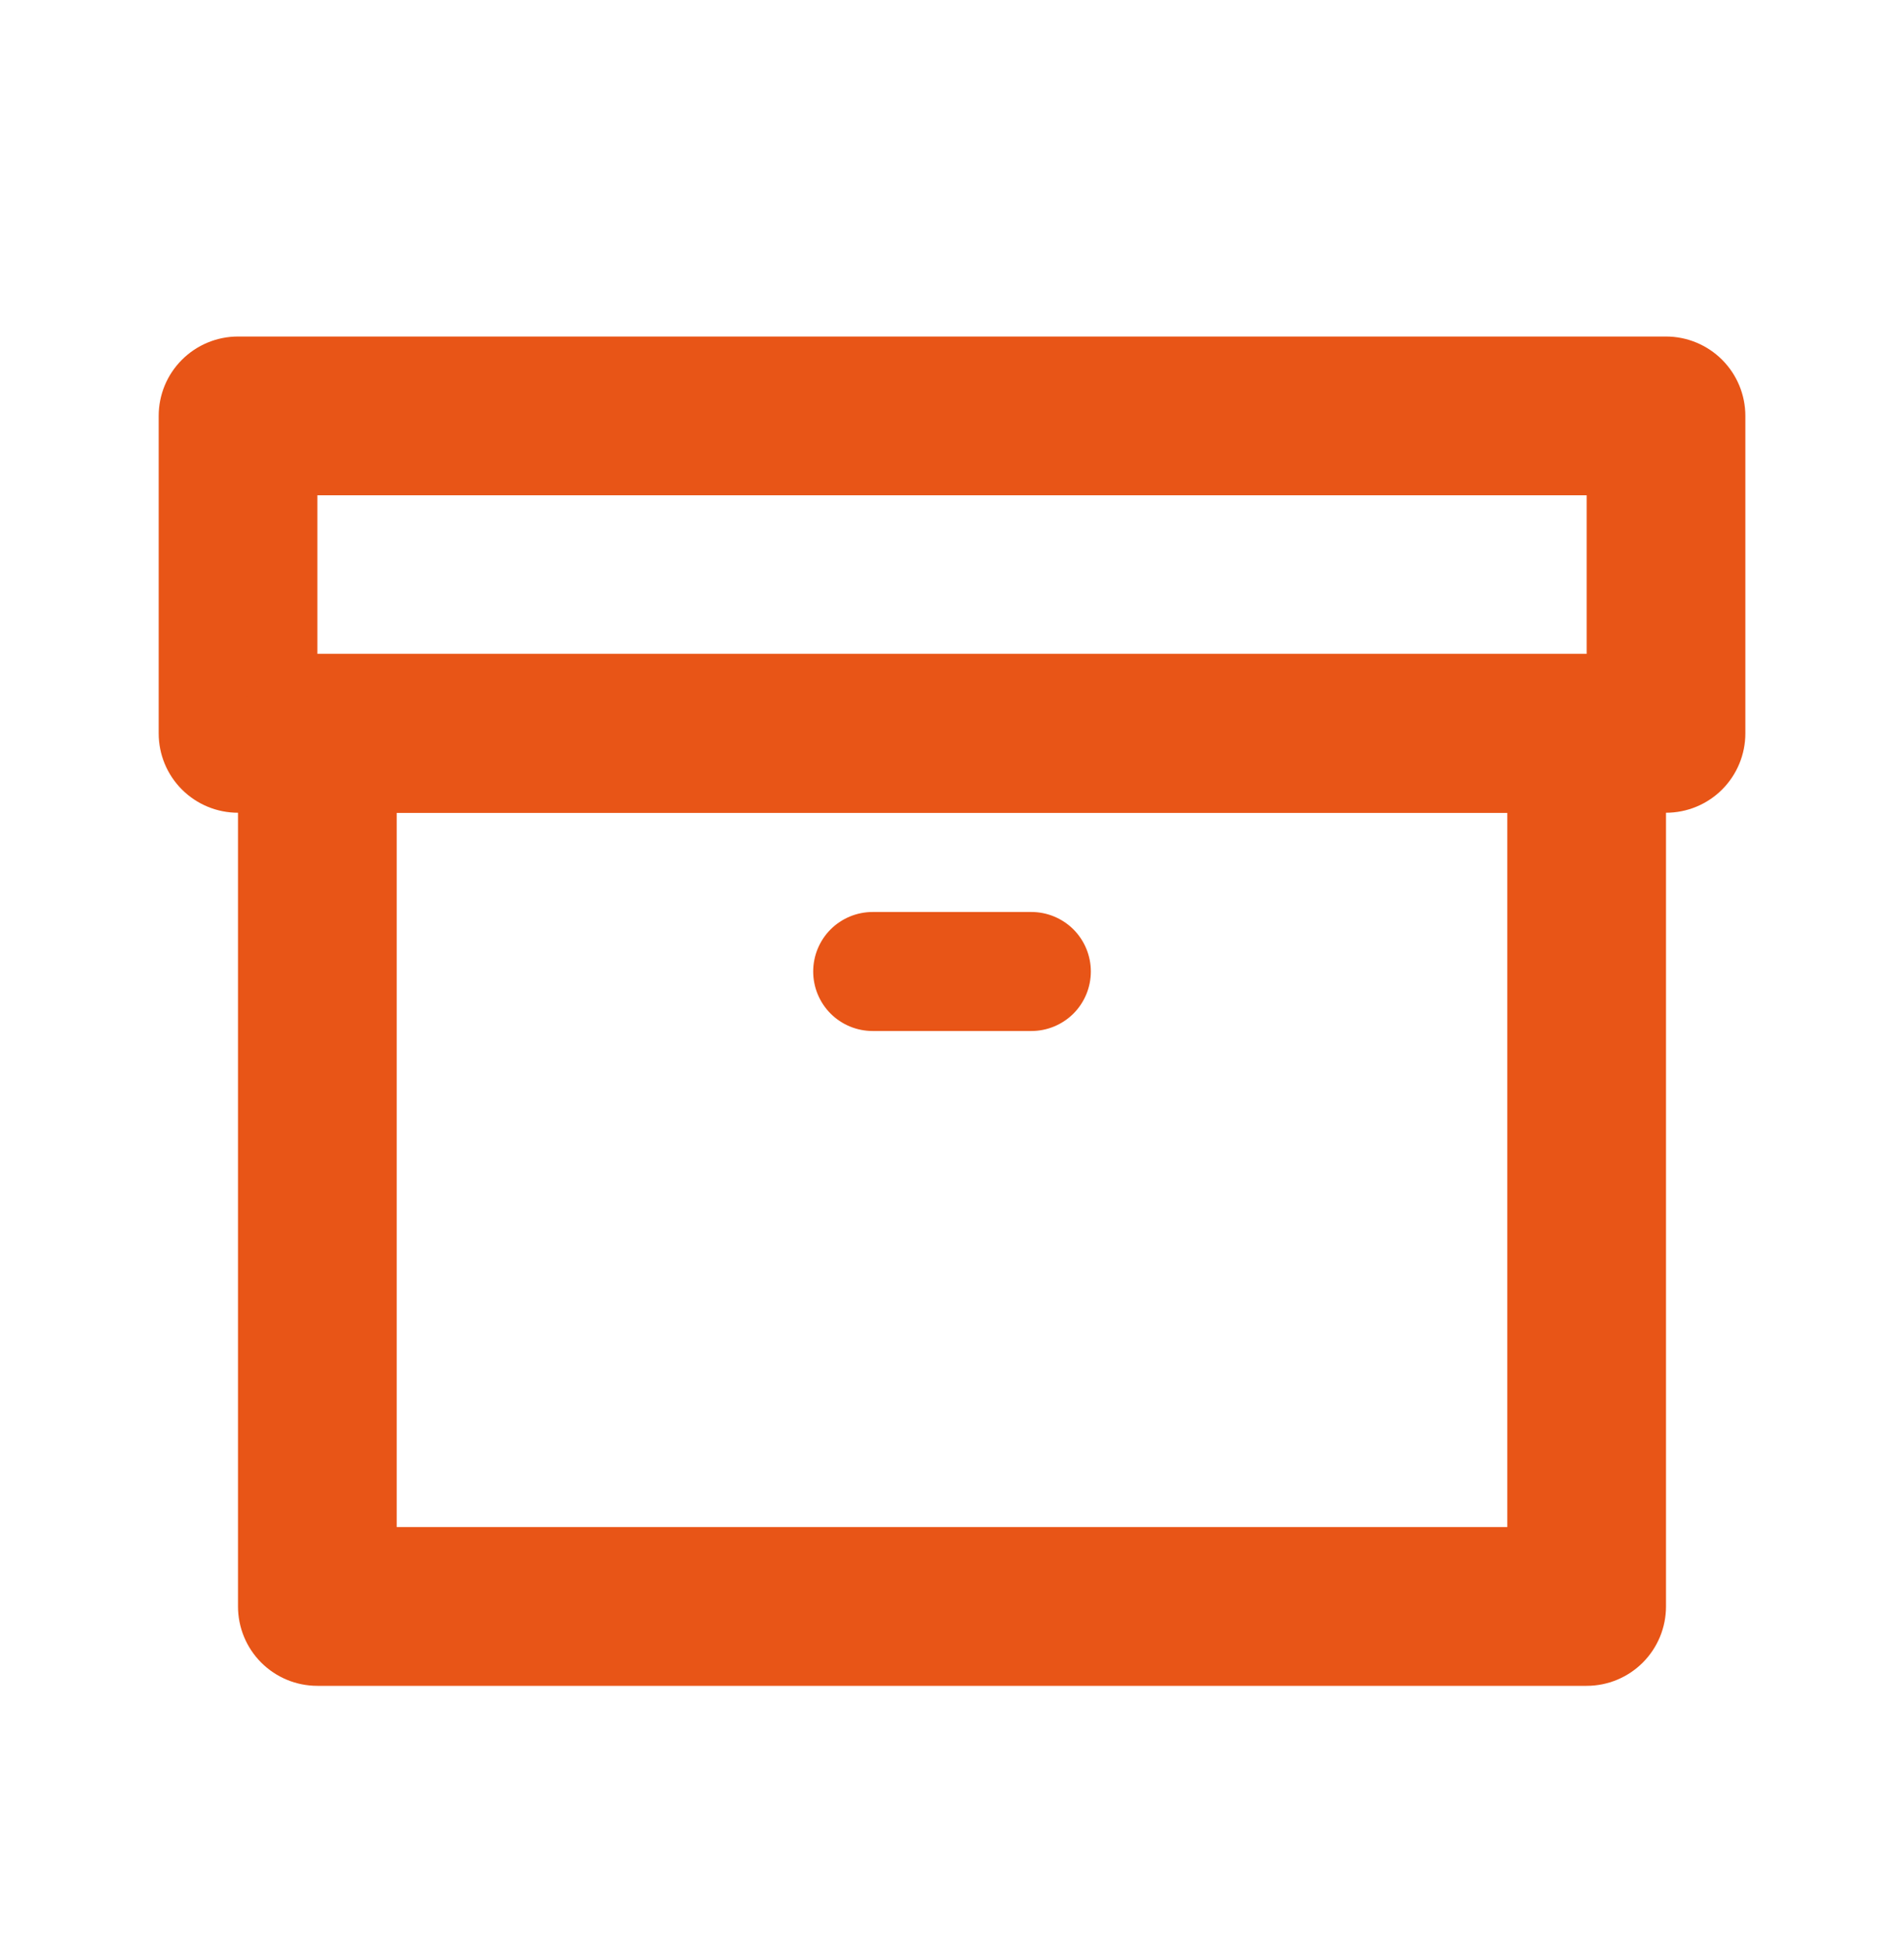 <svg width="50" height="51" viewBox="0 0 50 51" fill="none" xmlns="http://www.w3.org/2000/svg">
<path d="M43.75 21.333H6.25C5.698 21.333 5.168 21.114 4.777 20.723C4.386 20.332 4.167 19.803 4.167 19.25V10.917C4.167 10.364 4.386 9.834 4.777 9.444C5.168 9.053 5.698 8.833 6.25 8.833H43.75C44.303 8.833 44.833 9.053 45.224 9.444C45.614 9.834 45.834 10.364 45.834 10.917V19.25C45.834 19.803 45.614 20.332 45.224 20.723C44.833 21.114 44.303 21.333 43.75 21.333ZM8.334 17.167H41.667V13H8.334V17.167Z" fill="#E85517"/>
<path d="M41.667 44.25H8.333C7.781 44.25 7.251 44.031 6.86 43.64C6.469 43.249 6.25 42.719 6.25 42.167V19.25C6.25 18.698 6.469 18.168 6.86 17.777C7.251 17.386 7.781 17.167 8.333 17.167H41.667C42.219 17.167 42.749 17.386 43.14 17.777C43.531 18.168 43.75 18.698 43.75 19.25V42.167C43.75 42.719 43.531 43.249 43.14 43.64C42.749 44.031 42.219 44.25 41.667 44.25ZM10.417 40.083H39.583V21.333H10.417V40.083Z" fill="#E85517"/>
<path d="M27.084 27.062H22.917C22.503 27.062 22.105 26.898 21.812 26.605C21.519 26.312 21.355 25.914 21.355 25.5C21.355 25.086 21.519 24.688 21.812 24.395C22.105 24.102 22.503 23.938 22.917 23.938H27.084C27.498 23.938 27.895 24.102 28.189 24.395C28.482 24.688 28.646 25.086 28.646 25.5C28.646 25.914 28.482 26.312 28.189 26.605C27.895 26.898 27.498 27.062 27.084 27.062Z" fill="#E85517"/>
</svg>
